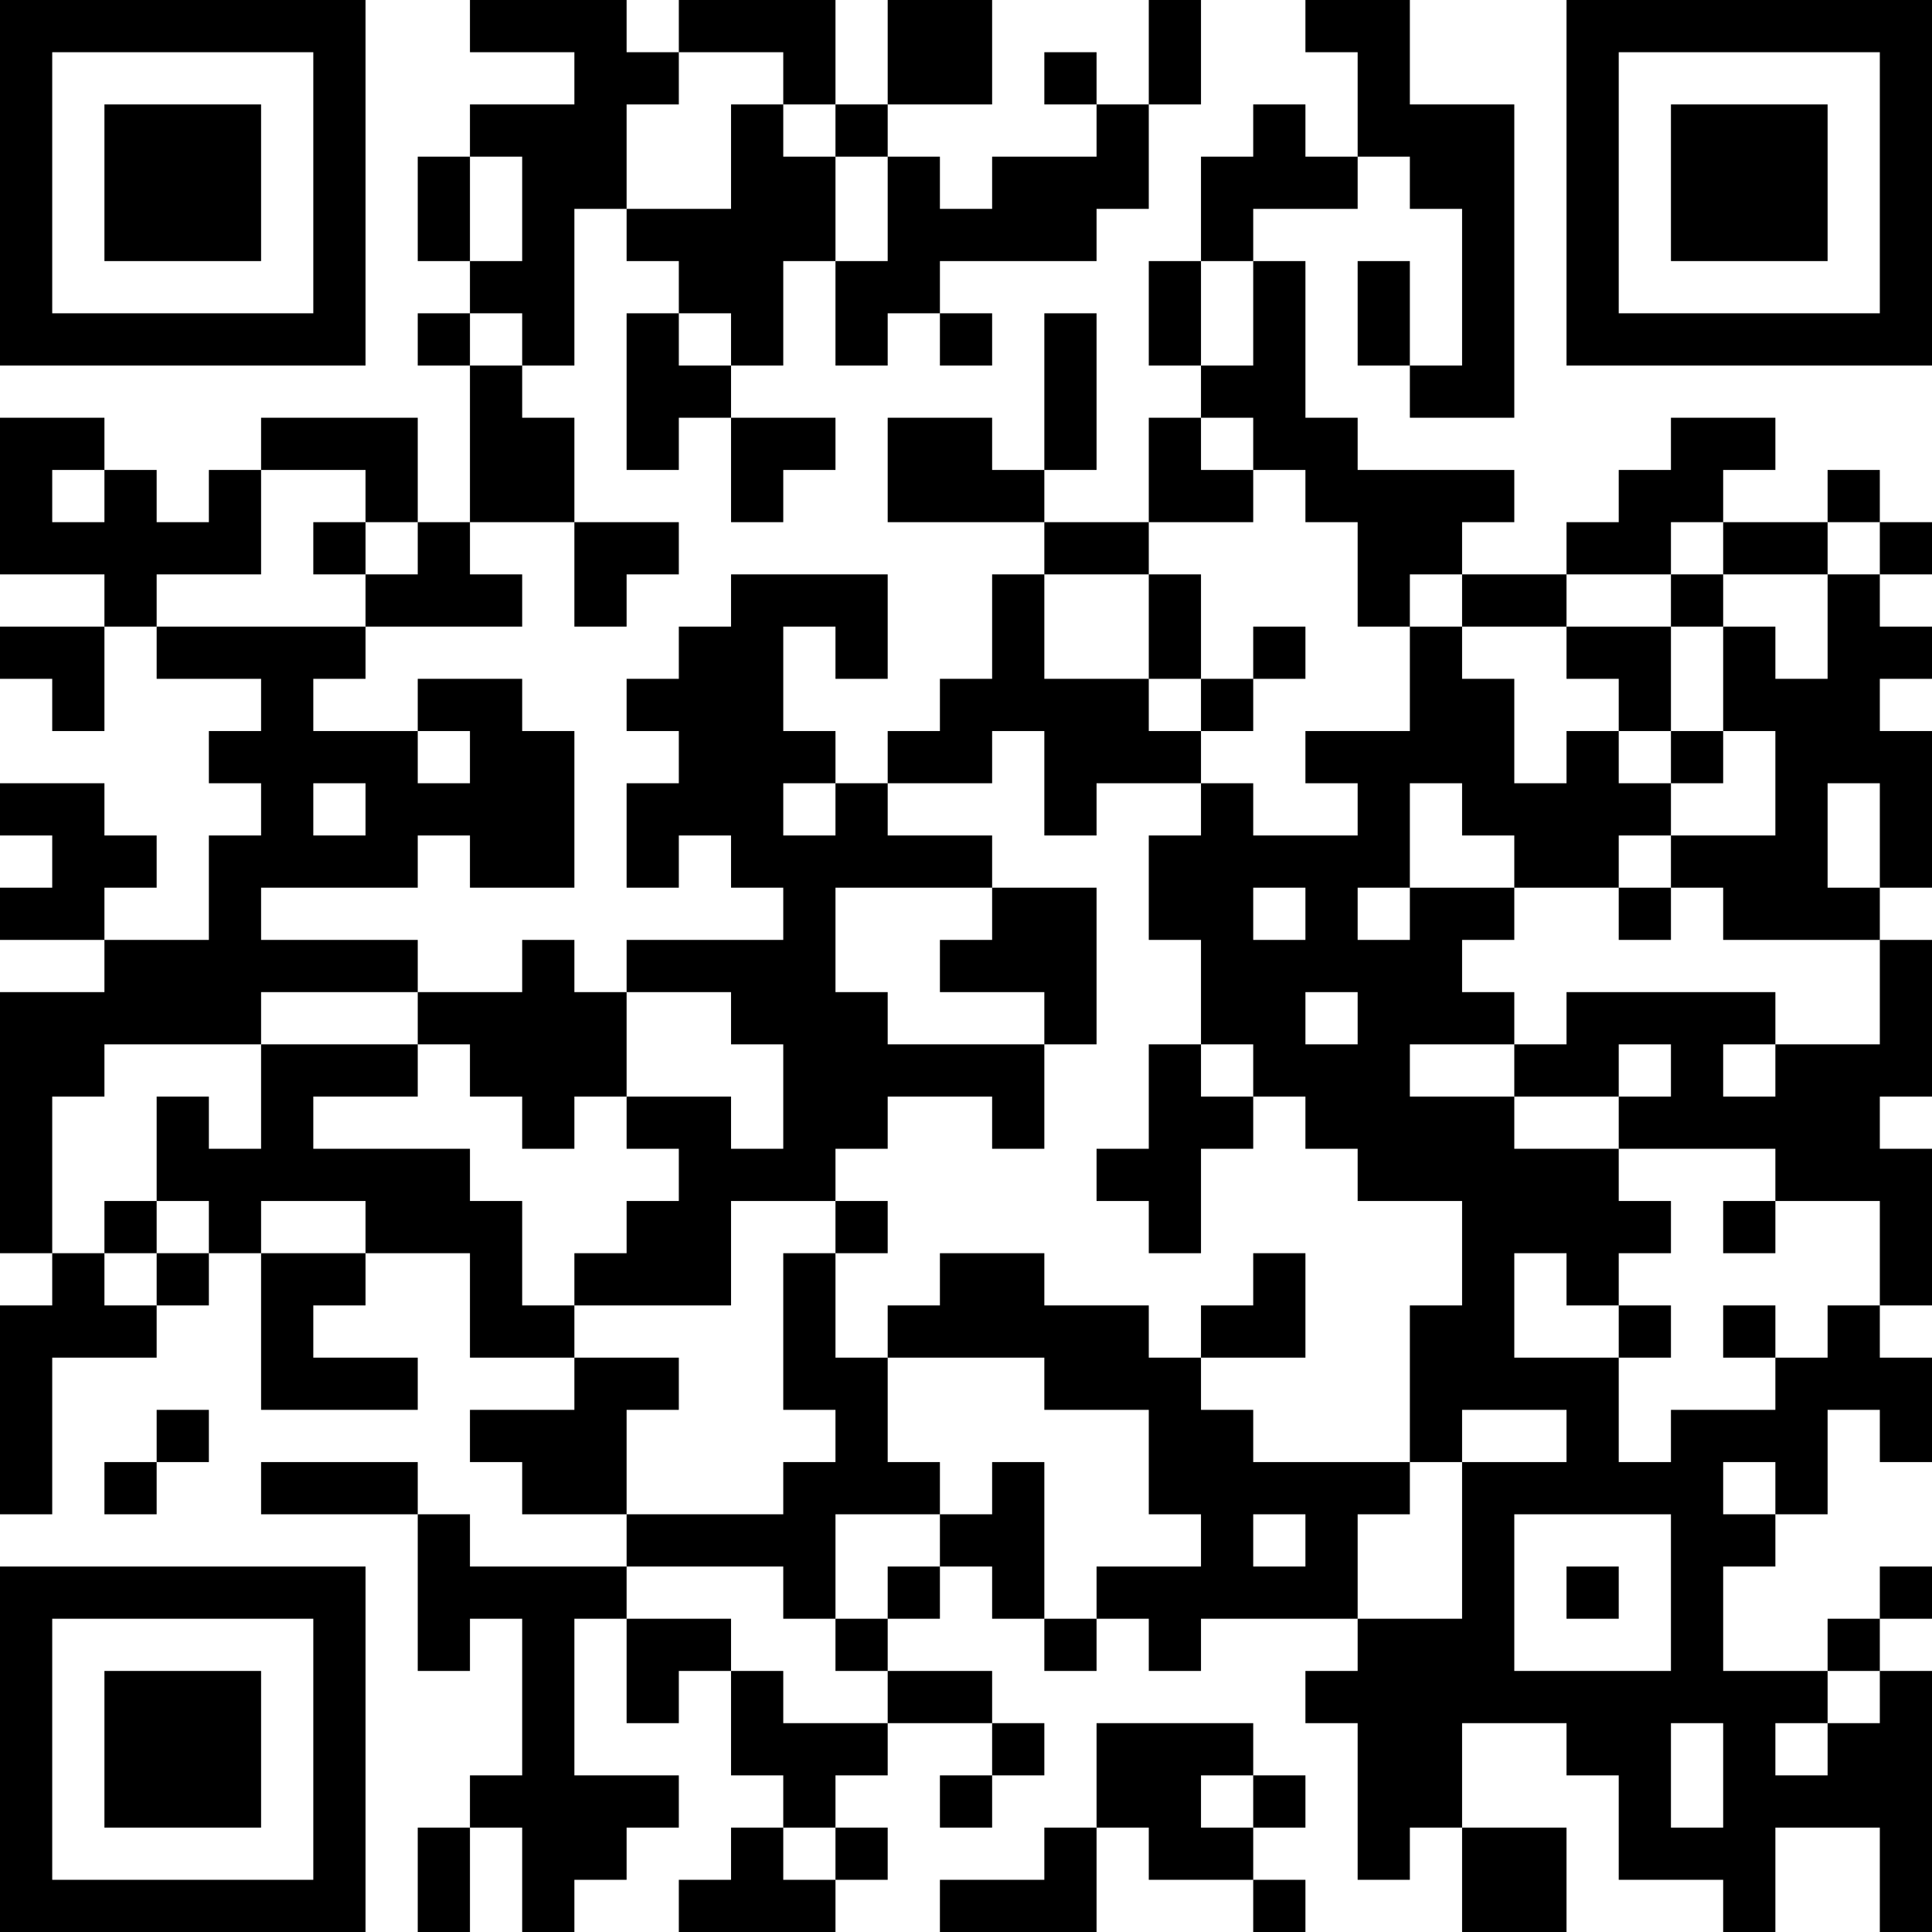 <?xml version="1.0" encoding="UTF-8"?>
<svg xmlns="http://www.w3.org/2000/svg" version="1.1" width="400" height="400" viewBox="0 0 400 400"><rect x="0" y="0" width="400" height="400" fill="#ffffff"/><g transform="scale(10.811)"><g transform="translate(0,0)"><path fill-rule="evenodd" d="M9 0L9 1L11 1L11 2L9 2L9 3L8 3L8 5L9 5L9 6L8 6L8 7L9 7L9 10L8 10L8 8L5 8L5 9L4 9L4 10L3 10L3 9L2 9L2 8L0 8L0 11L2 11L2 12L0 12L0 13L1 13L1 14L2 14L2 12L3 12L3 13L5 13L5 14L4 14L4 15L5 15L5 16L4 16L4 18L2 18L2 17L3 17L3 16L2 16L2 15L0 15L0 16L1 16L1 17L0 17L0 18L2 18L2 19L0 19L0 24L1 24L1 25L0 25L0 29L1 29L1 26L3 26L3 25L4 25L4 24L5 24L5 27L8 27L8 26L6 26L6 25L7 25L7 24L9 24L9 26L11 26L11 27L9 27L9 28L10 28L10 29L12 29L12 30L9 30L9 29L8 29L8 28L5 28L5 29L8 29L8 32L9 32L9 31L10 31L10 34L9 34L9 35L8 35L8 37L9 37L9 35L10 35L10 37L11 37L11 36L12 36L12 35L13 35L13 34L11 34L11 31L12 31L12 33L13 33L13 32L14 32L14 34L15 34L15 35L14 35L14 36L13 36L13 37L16 37L16 36L17 36L17 35L16 35L16 34L17 34L17 33L19 33L19 34L18 34L18 35L19 35L19 34L20 34L20 33L19 33L19 32L17 32L17 31L18 31L18 30L19 30L19 31L20 31L20 32L21 32L21 31L22 31L22 32L23 32L23 31L26 31L26 32L25 32L25 33L26 33L26 36L27 36L27 35L28 35L28 37L30 37L30 35L28 35L28 33L30 33L30 34L31 34L31 36L33 36L33 37L34 37L34 35L36 35L36 37L37 37L37 32L36 32L36 31L37 31L37 30L36 30L36 31L35 31L35 32L33 32L33 30L34 30L34 29L35 29L35 27L36 27L36 28L37 28L37 26L36 26L36 25L37 25L37 22L36 22L36 21L37 21L37 18L36 18L36 17L37 17L37 14L36 14L36 13L37 13L37 12L36 12L36 11L37 11L37 10L36 10L36 9L35 9L35 10L33 10L33 9L34 9L34 8L32 8L32 9L31 9L31 10L30 10L30 11L28 11L28 10L29 10L29 9L26 9L26 8L25 8L25 5L24 5L24 4L26 4L26 3L27 3L27 4L28 4L28 7L27 7L27 5L26 5L26 7L27 7L27 8L29 8L29 2L27 2L27 0L25 0L25 1L26 1L26 3L25 3L25 2L24 2L24 3L23 3L23 5L22 5L22 7L23 7L23 8L22 8L22 10L20 10L20 9L21 9L21 6L20 6L20 9L19 9L19 8L17 8L17 10L20 10L20 11L19 11L19 13L18 13L18 14L17 14L17 15L16 15L16 14L15 14L15 12L16 12L16 13L17 13L17 11L14 11L14 12L13 12L13 13L12 13L12 14L13 14L13 15L12 15L12 17L13 17L13 16L14 16L14 17L15 17L15 18L12 18L12 19L11 19L11 18L10 18L10 19L8 19L8 18L5 18L5 17L8 17L8 16L9 16L9 17L11 17L11 14L10 14L10 13L8 13L8 14L6 14L6 13L7 13L7 12L10 12L10 11L9 11L9 10L11 10L11 12L12 12L12 11L13 11L13 10L11 10L11 8L10 8L10 7L11 7L11 4L12 4L12 5L13 5L13 6L12 6L12 9L13 9L13 8L14 8L14 10L15 10L15 9L16 9L16 8L14 8L14 7L15 7L15 5L16 5L16 7L17 7L17 6L18 6L18 7L19 7L19 6L18 6L18 5L21 5L21 4L22 4L22 2L23 2L23 0L22 0L22 2L21 2L21 1L20 1L20 2L21 2L21 3L19 3L19 4L18 4L18 3L17 3L17 2L19 2L19 0L17 0L17 2L16 2L16 0L13 0L13 1L12 1L12 0ZM13 1L13 2L12 2L12 4L14 4L14 2L15 2L15 3L16 3L16 5L17 5L17 3L16 3L16 2L15 2L15 1ZM9 3L9 5L10 5L10 3ZM23 5L23 7L24 7L24 5ZM9 6L9 7L10 7L10 6ZM13 6L13 7L14 7L14 6ZM23 8L23 9L24 9L24 10L22 10L22 11L20 11L20 13L22 13L22 14L23 14L23 15L21 15L21 16L20 16L20 14L19 14L19 15L17 15L17 16L19 16L19 17L16 17L16 19L17 19L17 20L20 20L20 22L19 22L19 21L17 21L17 22L16 22L16 23L14 23L14 25L11 25L11 24L12 24L12 23L13 23L13 22L12 22L12 21L14 21L14 22L15 22L15 20L14 20L14 19L12 19L12 21L11 21L11 22L10 22L10 21L9 21L9 20L8 20L8 19L5 19L5 20L2 20L2 21L1 21L1 24L2 24L2 25L3 25L3 24L4 24L4 23L3 23L3 21L4 21L4 22L5 22L5 20L8 20L8 21L6 21L6 22L9 22L9 23L10 23L10 25L11 25L11 26L13 26L13 27L12 27L12 29L15 29L15 28L16 28L16 27L15 27L15 24L16 24L16 26L17 26L17 28L18 28L18 29L16 29L16 31L15 31L15 30L12 30L12 31L14 31L14 32L15 32L15 33L17 33L17 32L16 32L16 31L17 31L17 30L18 30L18 29L19 29L19 28L20 28L20 31L21 31L21 30L23 30L23 29L22 29L22 27L20 27L20 26L17 26L17 25L18 25L18 24L20 24L20 25L22 25L22 26L23 26L23 27L24 27L24 28L27 28L27 29L26 29L26 31L28 31L28 28L30 28L30 27L28 27L28 28L27 28L27 25L28 25L28 23L26 23L26 22L25 22L25 21L24 21L24 20L23 20L23 18L22 18L22 16L23 16L23 15L24 15L24 16L26 16L26 15L25 15L25 14L27 14L27 12L28 12L28 13L29 13L29 15L30 15L30 14L31 14L31 15L32 15L32 16L31 16L31 17L29 17L29 16L28 16L28 15L27 15L27 17L26 17L26 18L27 18L27 17L29 17L29 18L28 18L28 19L29 19L29 20L27 20L27 21L29 21L29 22L31 22L31 23L32 23L32 24L31 24L31 25L30 25L30 24L29 24L29 26L31 26L31 28L32 28L32 27L34 27L34 26L35 26L35 25L36 25L36 23L34 23L34 22L31 22L31 21L32 21L32 20L31 20L31 21L29 21L29 20L30 20L30 19L34 19L34 20L33 20L33 21L34 21L34 20L36 20L36 18L33 18L33 17L32 17L32 16L34 16L34 14L33 14L33 12L34 12L34 13L35 13L35 11L36 11L36 10L35 10L35 11L33 11L33 10L32 10L32 11L30 11L30 12L28 12L28 11L27 11L27 12L26 12L26 10L25 10L25 9L24 9L24 8ZM1 9L1 10L2 10L2 9ZM5 9L5 11L3 11L3 12L7 12L7 11L8 11L8 10L7 10L7 9ZM6 10L6 11L7 11L7 10ZM22 11L22 13L23 13L23 14L24 14L24 13L25 13L25 12L24 12L24 13L23 13L23 11ZM32 11L32 12L30 12L30 13L31 13L31 14L32 14L32 15L33 15L33 14L32 14L32 12L33 12L33 11ZM8 14L8 15L9 15L9 14ZM6 15L6 16L7 16L7 15ZM15 15L15 16L16 16L16 15ZM35 15L35 17L36 17L36 15ZM19 17L19 18L18 18L18 19L20 19L20 20L21 20L21 17ZM24 17L24 18L25 18L25 17ZM31 17L31 18L32 18L32 17ZM25 19L25 20L26 20L26 19ZM22 20L22 22L21 22L21 23L22 23L22 24L23 24L23 22L24 22L24 21L23 21L23 20ZM2 23L2 24L3 24L3 23ZM5 23L5 24L7 24L7 23ZM16 23L16 24L17 24L17 23ZM33 23L33 24L34 24L34 23ZM24 24L24 25L23 25L23 26L25 26L25 24ZM31 25L31 26L32 26L32 25ZM33 25L33 26L34 26L34 25ZM3 27L3 28L2 28L2 29L3 29L3 28L4 28L4 27ZM33 28L33 29L34 29L34 28ZM24 29L24 30L25 30L25 29ZM29 29L29 32L32 32L32 29ZM30 30L30 31L31 31L31 30ZM35 32L35 33L34 33L34 34L35 34L35 33L36 33L36 32ZM21 33L21 35L20 35L20 36L18 36L18 37L21 37L21 35L22 35L22 36L24 36L24 37L25 37L25 36L24 36L24 35L25 35L25 34L24 34L24 33ZM32 33L32 35L33 35L33 33ZM23 34L23 35L24 35L24 34ZM15 35L15 36L16 36L16 35ZM0 0L0 7L7 7L7 0ZM1 1L1 6L6 6L6 1ZM2 2L2 5L5 5L5 2ZM30 0L30 7L37 7L37 0ZM31 1L31 6L36 6L36 1ZM32 2L32 5L35 5L35 2ZM0 30L0 37L7 37L7 30ZM1 31L1 36L6 36L6 31ZM2 32L2 35L5 35L5 32Z" fill="#000000"/></g></g></svg>
